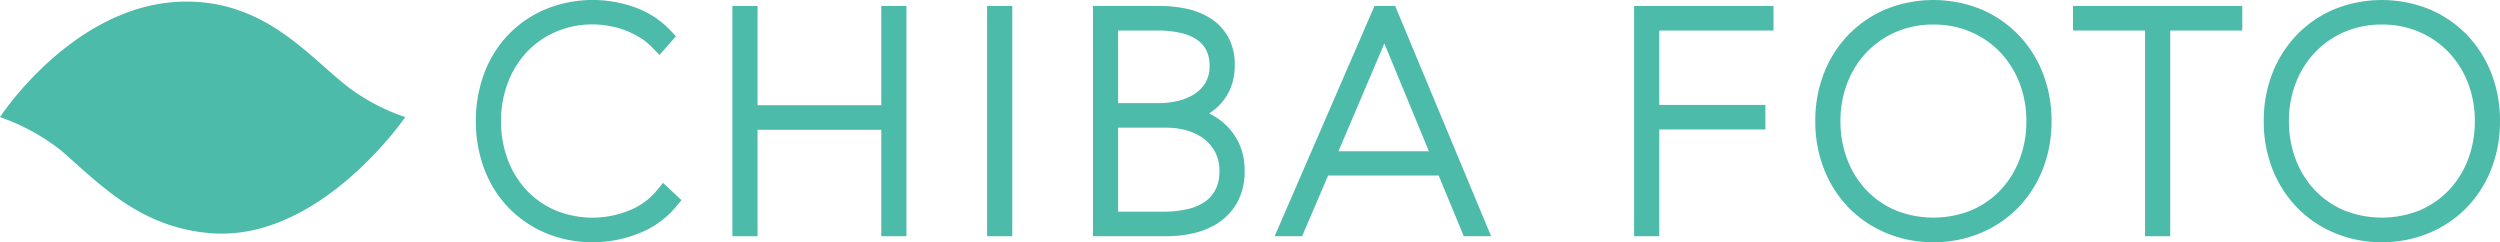 <svg id="レイヤー_3" data-name="レイヤー 3" xmlns="http://www.w3.org/2000/svg" viewBox="0 0 211.094 20.451"><defs><style>.cls-1,.cls-2{fill:#4dbbaa;}.cls-2{stroke:#4dbbaa;stroke-miterlimit:10;stroke-width:0.545px;}</style></defs><path class="cls-1" d="M-1091.257,1160.089c-9.634-.294-16.162,9.746-16.162,9.746a17.912,17.912,0,0,1,5.119,2.789c3.157,2.713,6.66,6.593,12.796,7.024,9.152.642,16.305-9.812,16.305-9.812a17.101,17.101,0,0,1-4.718-2.455C-1081.242,1164.844-1084.716,1160.289-1091.257,1160.089Z" transform="translate(1107.419 -1159.949)"/><path class="cls-2" d="M-1053.818,1178.946a9.684,9.684,0,0,1-3.522.669,9.346,9.346,0,0,1-3.686-.707,8.684,8.684,0,0,1-2.878-1.957,8.733,8.733,0,0,1-1.881-2.991,10.473,10.473,0,0,1-.669-3.786,10.474,10.474,0,0,1,.669-3.787,8.742,8.742,0,0,1,1.881-2.991,8.651,8.651,0,0,1,2.891-1.957,9.374,9.374,0,0,1,3.673-.706,9.517,9.517,0,0,1,3.244.567,6.899,6.899,0,0,1,2.689,1.73l-.354.404a6.16,6.16,0,0,0-1.199-.972,7.991,7.991,0,0,0-1.414-.694,8.181,8.181,0,0,0-1.502-.404,8.915,8.915,0,0,0-1.464-.126,8.596,8.596,0,0,0-3.496.694,8.059,8.059,0,0,0-2.702,1.907,8.627,8.627,0,0,0-1.742,2.84,9.756,9.756,0,0,0-.619,3.496,9.939,9.939,0,0,0,.606,3.496,8.47,8.47,0,0,0,1.729,2.84,8.059,8.059,0,0,0,2.701,1.906,8.648,8.648,0,0,0,3.522.694,8.893,8.893,0,0,0,3.294-.644,6.52,6.52,0,0,0,2.689-1.931l.404.379A6.903,6.903,0,0,1-1053.818,1178.946Z" transform="translate(1107.419 -1159.949)"/><path class="cls-2" d="M-1057.34,1180.128a9.901,9.901,0,0,1-3.886-.748,9.232,9.232,0,0,1-3.046-2.072,9.275,9.275,0,0,1-1.991-3.163,11.037,11.037,0,0,1-.703-3.971,11.039,11.039,0,0,1,.703-3.972,9.291,9.291,0,0,1,1.991-3.163,9.191,9.191,0,0,1,3.06-2.073,10.257,10.257,0,0,1,7.289-.149,7.439,7.439,0,0,1,2.886,1.858l.324.339-1.031,1.178-.387-.405a5.664,5.664,0,0,0-1.1-.892,7.586,7.586,0,0,0-1.323-.649,7.768,7.768,0,0,0-1.407-.378,8.096,8.096,0,0,0-4.669.532,7.586,7.586,0,0,0-2.532,1.786,8.163,8.163,0,0,0-1.639,2.674,9.296,9.296,0,0,0-.585,3.314,9.466,9.466,0,0,0,.574,3.317,8.003,8.003,0,0,0,1.625,2.671,7.589,7.589,0,0,0,2.531,1.785,8.489,8.489,0,0,0,6.421.043,6.042,6.042,0,0,0,2.482-1.781l.348-.421,1.154,1.083-.309.371a7.436,7.436,0,0,1-3.074,2.181h0A10.237,10.237,0,0,1-1057.34,1180.128Z" transform="translate(1107.419 -1159.949)"/><path class="cls-2" d="M-1032.221,1179.11v-8.987H-1044.238v8.987h-.555v-17.874h.555v8.381h12.017v-8.381h.556v17.874Z" transform="translate(1107.419 -1159.949)"/><polygon class="cls-2" points="76.266 19.674 74.686 19.674 74.686 10.686 63.693 10.686 63.693 19.674 62.114 19.674 62.114 0.776 63.693 0.776 63.693 9.157 74.686 9.157 74.686 0.776 76.266 0.776 76.266 19.674"/><path class="cls-2" d="M-1023.284,1179.11v-17.874h.555v17.874Z" transform="translate(1107.419 -1159.949)"/><rect class="cls-2" x="83.622" y="0.776" width="1.58" height="18.898"/><path class="cls-2" d="M-1003.114,1174.338a4.6,4.6,0,0,1-.543,2.361,4.184,4.184,0,0,1-1.389,1.452,5.668,5.668,0,0,1-1.868.744,9.465,9.465,0,0,1-1.957.215h-5.478v-17.874h4.872a10.131,10.131,0,0,1,2.007.202,5.444,5.444,0,0,1,1.78.682,3.693,3.693,0,0,1,1.262,1.288,3.956,3.956,0,0,1,.48,2.045,4.204,4.204,0,0,1-.303,1.666,3.71,3.71,0,0,1-.82,1.211,4.406,4.406,0,0,1-1.174.821,6.131,6.131,0,0,1-1.338.466v.051a6.204,6.204,0,0,1,1.464.366,4.961,4.961,0,0,1,1.452.845,4.475,4.475,0,0,1,1.11,1.414A4.42,4.42,0,0,1-1003.114,1174.338Zm-1.389-8.81a3.553,3.553,0,0,0-.429-1.818,3.277,3.277,0,0,0-1.136-1.16,5.078,5.078,0,0,0-1.628-.619,9.595,9.595,0,0,0-1.931-.189h-4.166v7.7h4.292a7.339,7.339,0,0,0,1.805-.227,5.223,5.223,0,0,0,1.603-.694,3.677,3.677,0,0,0,1.148-1.212A3.424,3.424,0,0,0-1004.502,1165.528Zm.833,8.886a4.097,4.097,0,0,0-.492-2.07,4.238,4.238,0,0,0-1.249-1.389,5.206,5.206,0,0,0-1.666-.77,6.953,6.953,0,0,0-1.767-.239h-4.948v8.658h4.67a9.372,9.372,0,0,0,2.171-.239,4.98,4.98,0,0,0,1.729-.745,3.604,3.604,0,0,0,1.136-1.3A4.049,4.049,0,0,0-1003.669,1174.415Z" transform="translate(1107.419 -1159.949)"/><path class="cls-2" d="M-1008.87,1179.622h-5.99v-18.898h5.385a10.662,10.662,0,0,1,2.108.212,5.977,5.977,0,0,1,1.947.748,4.221,4.221,0,0,1,1.435,1.463,4.471,4.471,0,0,1,.551,2.306,4.729,4.729,0,0,1-.345,1.868,4.232,4.232,0,0,1-.933,1.377,4.963,4.963,0,0,1-1.207.865,5.48,5.48,0,0,1,1.581.923,5.003,5.003,0,0,1,1.238,1.573,4.951,4.951,0,0,1,.499,2.28,5.115,5.115,0,0,1-.614,2.621,4.708,4.708,0,0,1-1.558,1.626,6.202,6.202,0,0,1-2.035.811A9.999,9.999,0,0,1-1008.87,1179.622Zm-4.411-1.53h4.158a8.923,8.923,0,0,0,2.053-.225,4.513,4.513,0,0,0,1.553-.666,3.115,3.115,0,0,0,.977-1.118,3.574,3.574,0,0,0,.358-1.669,3.613,3.613,0,0,0-.424-1.815,3.738,3.738,0,0,0-1.099-1.223,4.714,4.714,0,0,0-1.504-.695,6.479,6.479,0,0,0-1.636-.222h-4.436Zm0-9.164h3.779a6.875,6.875,0,0,0,1.68-.211,4.763,4.763,0,0,0,1.447-.625,3.194,3.194,0,0,0,.99-1.046,2.937,2.937,0,0,0,.371-1.519,3.075,3.075,0,0,0-.359-1.56,2.745,2.745,0,0,0-.96-.98,4.591,4.591,0,0,0-1.466-.555,9.085,9.085,0,0,0-1.828-.179h-3.653Z" transform="translate(1107.419 -1159.949)"/><path class="cls-2" d="M-983.297,1179.11l-2.121-5.125h-10.375l-2.196,5.125h-.606l7.75-17.874h.707l7.447,17.874Zm-7.22-17.52-5.074,11.916h9.997Z" transform="translate(1107.419 -1159.949)"/><path class="cls-2" d="M-981.922,1179.622h-1.716l-2.121-5.125h-9.696l-2.196,5.125h-1.724l8.195-18.898h1.385Zm-12.893-6.629h8.456l-4.164-10.079Z" transform="translate(1107.419 -1159.949)"/><path class="cls-2" d="M-968.099,1161.742v7.851h8.962v.505h-8.962v9.012h-.555v-17.874h10.199v.505Z" transform="translate(1107.419 -1159.949)"/><polygon class="cls-2" points="139.832 19.674 138.252 19.674 138.252 0.776 149.476 0.776 149.476 2.305 139.832 2.305 139.832 9.132 148.794 9.132 148.794 10.661 139.832 10.661 139.832 19.674"/><path class="cls-2" d="M-934.977,1170.174a10.116,10.116,0,0,1-.694,3.799,8.983,8.983,0,0,1-1.919,2.978,8.762,8.762,0,0,1-2.916,1.957,9.401,9.401,0,0,1-3.661.707,9.398,9.398,0,0,1-3.66-.707,8.747,8.747,0,0,1-2.916-1.957,8.967,8.967,0,0,1-1.919-2.978,10.106,10.106,0,0,1-.694-3.799,10.098,10.098,0,0,1,.694-3.799,8.982,8.982,0,0,1,1.919-2.979,8.78,8.78,0,0,1,2.903-1.957,9.369,9.369,0,0,1,3.673-.706,9.374,9.374,0,0,1,3.673.706,8.791,8.791,0,0,1,2.903,1.957,8.998,8.998,0,0,1,1.919,2.979A10.108,10.108,0,0,1-934.977,1170.174Zm-.556,0a9.601,9.601,0,0,0-.631-3.496,8.588,8.588,0,0,0-1.78-2.84,8.305,8.305,0,0,0-2.739-1.907,8.623,8.623,0,0,0-3.484-.694,8.626,8.626,0,0,0-3.484.694,8.311,8.311,0,0,0-2.739,1.907,8.579,8.579,0,0,0-1.78,2.84,9.591,9.591,0,0,0-.631,3.496,9.756,9.756,0,0,0,.619,3.496,8.53,8.53,0,0,0,1.755,2.84,8.167,8.167,0,0,0,2.726,1.906,8.737,8.737,0,0,0,3.534.694,8.737,8.737,0,0,0,3.534-.694,8.164,8.164,0,0,0,2.727-1.906,8.547,8.547,0,0,0,1.755-2.84A9.767,9.767,0,0,0-935.533,1170.174Z" transform="translate(1107.419 -1159.949)"/><path class="cls-2" d="M-944.166,1180.128a9.939,9.939,0,0,1-3.858-.747,9.285,9.285,0,0,1-3.084-2.071,9.515,9.515,0,0,1-2.028-3.145,10.664,10.664,0,0,1-.731-3.991,10.656,10.656,0,0,1,.731-3.991,9.525,9.525,0,0,1,2.028-3.146,9.327,9.327,0,0,1,3.07-2.071,10.467,10.467,0,0,1,7.743,0,9.338,9.338,0,0,1,3.07,2.071,9.541,9.541,0,0,1,2.028,3.146,10.663,10.663,0,0,1,.731,3.991,10.671,10.671,0,0,1-.731,3.991,9.539,9.539,0,0,1-2.028,3.146,9.305,9.305,0,0,1-3.084,2.07A9.944,9.944,0,0,1-944.166,1180.128Zm0-18.379a8.159,8.159,0,0,0-3.279.651,7.855,7.855,0,0,0-2.572,1.79,8.111,8.111,0,0,0-1.674,2.673,9.12,9.12,0,0,0-.597,3.311,9.296,9.296,0,0,0,.585,3.314,8.067,8.067,0,0,0,1.65,2.672,7.714,7.714,0,0,0,2.557,1.787,8.875,8.875,0,0,0,6.659,0,7.698,7.698,0,0,0,2.558-1.787,8.075,8.075,0,0,0,1.65-2.672,9.296,9.296,0,0,0,.585-3.314,9.13,9.13,0,0,0-.596-3.311,8.12,8.12,0,0,0-1.674-2.673,7.843,7.843,0,0,0-2.572-1.79A8.153,8.153,0,0,0-944.166,1161.749Z" transform="translate(1107.419 -1159.949)"/><path class="cls-2" d="M-924.955,1161.742v17.369h-.555v-17.369h-6.084v-.505h12.724v.505Z" transform="translate(1107.419 -1159.949)"/><polygon class="cls-2" points="182.976 19.674 181.397 19.674 181.397 2.305 175.312 2.305 175.312 0.776 189.061 0.776 189.061 2.305 182.976 2.305 182.976 19.674"/><path class="cls-2" d="M-897.109,1170.174a10.116,10.116,0,0,1-.694,3.799,8.983,8.983,0,0,1-1.919,2.978,8.762,8.762,0,0,1-2.916,1.957,9.401,9.401,0,0,1-3.661.707,9.398,9.398,0,0,1-3.66-.707,8.747,8.747,0,0,1-2.916-1.957,8.967,8.967,0,0,1-1.919-2.978,10.106,10.106,0,0,1-.694-3.799,10.098,10.098,0,0,1,.694-3.799,8.982,8.982,0,0,1,1.919-2.979,8.78,8.78,0,0,1,2.903-1.957,9.369,9.369,0,0,1,3.673-.706,9.374,9.374,0,0,1,3.673.706,8.79,8.79,0,0,1,2.903,1.957,8.998,8.998,0,0,1,1.919,2.979A10.108,10.108,0,0,1-897.109,1170.174Zm-.556,0a9.601,9.601,0,0,0-.631-3.496,8.588,8.588,0,0,0-1.78-2.84,8.305,8.305,0,0,0-2.739-1.907,8.623,8.623,0,0,0-3.484-.694,8.626,8.626,0,0,0-3.484.694,8.311,8.311,0,0,0-2.739,1.907,8.579,8.579,0,0,0-1.78,2.84,9.591,9.591,0,0,0-.631,3.496,9.756,9.756,0,0,0,.619,3.496,8.53,8.53,0,0,0,1.755,2.84,8.167,8.167,0,0,0,2.726,1.906,8.737,8.737,0,0,0,3.534.694,8.737,8.737,0,0,0,3.534-.694,8.164,8.164,0,0,0,2.727-1.906,8.546,8.546,0,0,0,1.755-2.84A9.767,9.767,0,0,0-897.665,1170.174Z" transform="translate(1107.419 -1159.949)"/><path class="cls-2" d="M-906.299,1180.128a9.939,9.939,0,0,1-3.858-.747,9.285,9.285,0,0,1-3.084-2.071,9.515,9.515,0,0,1-2.028-3.145,10.664,10.664,0,0,1-.731-3.991,10.656,10.656,0,0,1,.731-3.991,9.525,9.525,0,0,1,2.028-3.146,9.327,9.327,0,0,1,3.07-2.071,10.467,10.467,0,0,1,7.743,0,9.338,9.338,0,0,1,3.07,2.071,9.541,9.541,0,0,1,2.028,3.146,10.663,10.663,0,0,1,.731,3.991,10.671,10.671,0,0,1-.731,3.991,9.539,9.539,0,0,1-2.028,3.146,9.305,9.305,0,0,1-3.084,2.07A9.944,9.944,0,0,1-906.299,1180.128Zm0-18.379a8.159,8.159,0,0,0-3.279.651,7.855,7.855,0,0,0-2.572,1.79,8.111,8.111,0,0,0-1.674,2.673,9.12,9.12,0,0,0-.597,3.311,9.296,9.296,0,0,0,.585,3.314,8.067,8.067,0,0,0,1.65,2.672,7.714,7.714,0,0,0,2.557,1.787,8.875,8.875,0,0,0,6.659,0,7.698,7.698,0,0,0,2.558-1.787,8.075,8.075,0,0,0,1.65-2.672,9.296,9.296,0,0,0,.585-3.314,9.131,9.131,0,0,0-.596-3.311,8.12,8.12,0,0,0-1.674-2.673,7.843,7.843,0,0,0-2.572-1.79A8.153,8.153,0,0,0-906.299,1161.749Z" transform="translate(1107.419 -1159.949)"/></svg>